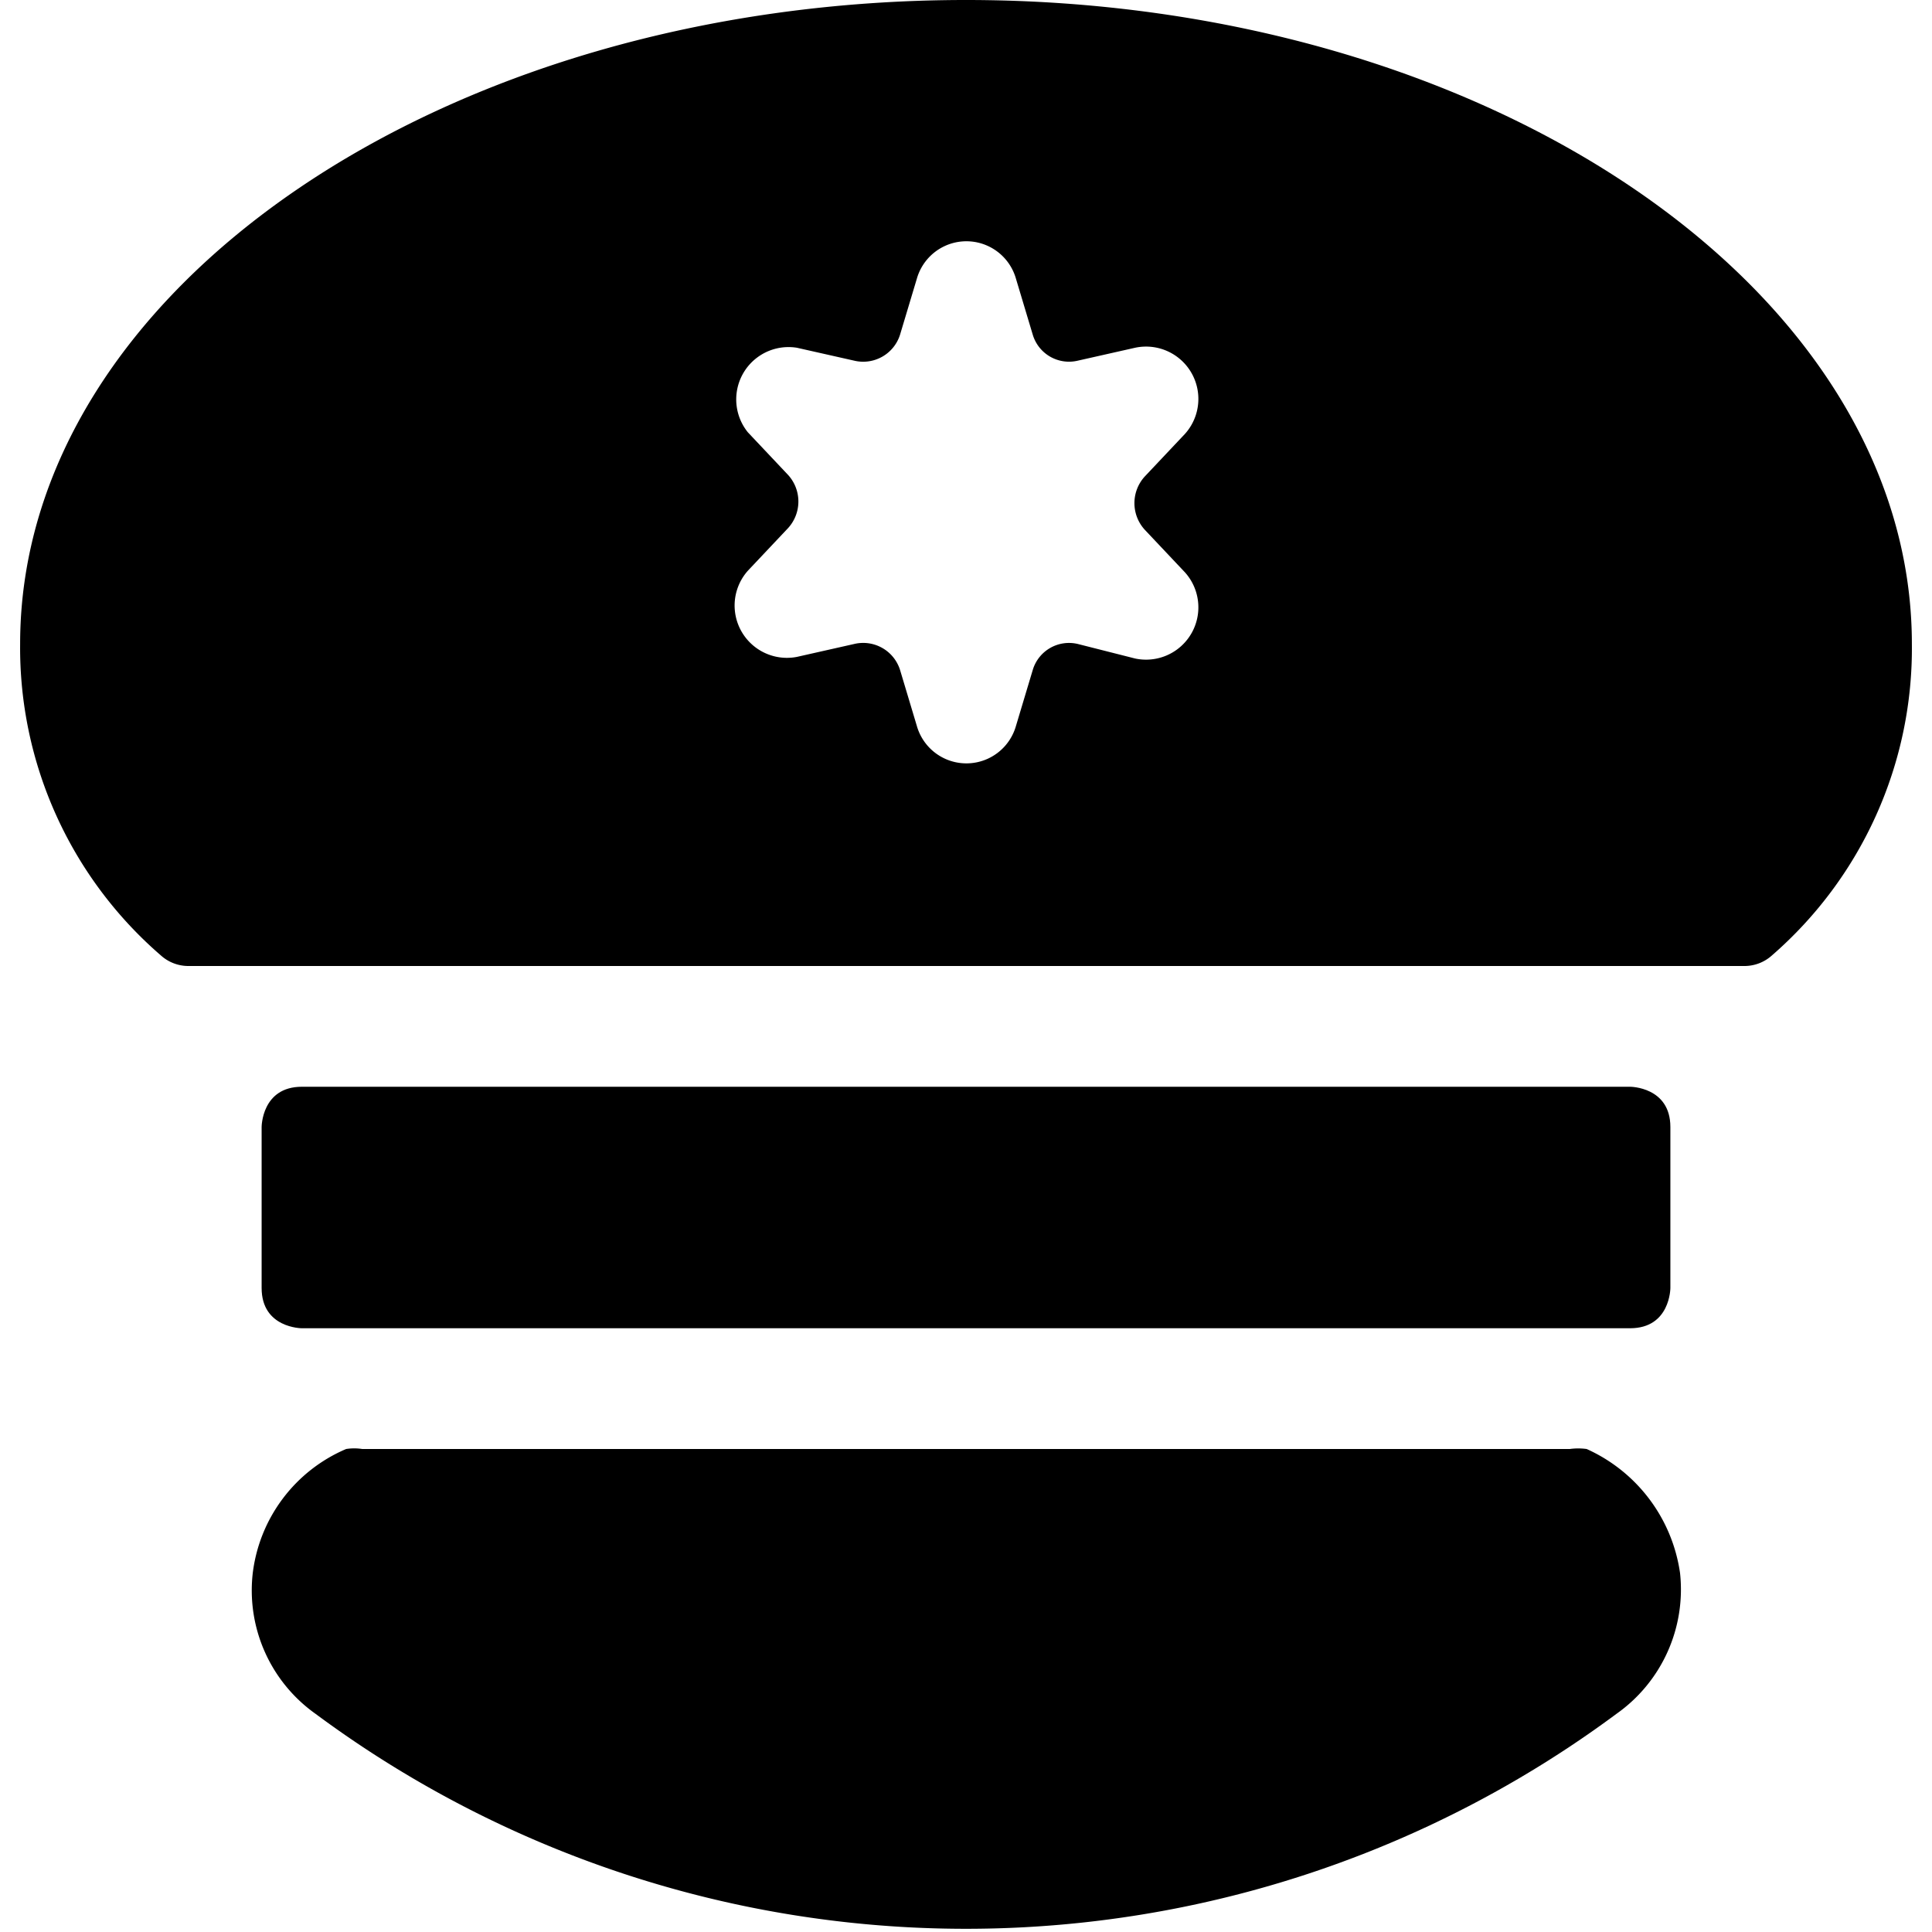 <svg xmlns="http://www.w3.org/2000/svg" viewBox="0 0 24 24"><g><path d="M19.71 18a0.78 0.78 0 0 0 -0.21 0h-15a0.65 0.65 0 0 0 -0.2 0 1.93 1.93 0 0 0 -1.16 1.54 1.88 1.88 0 0 0 0.78 1.75 13.56 13.56 0 0 0 16.16 0 1.89 1.89 0 0 0 0.79 -1.75A2 2 0 0 0 19.71 18Z" fill="#000000" stroke-width="1"></path><path d="M12 0C5.52 0 0.25 3.6 0.25 8A5.05 5.05 0 0 0 2 11.87a0.51 0.51 0 0 0 0.33 0.13h19.35a0.51 0.51 0 0 0 0.33 -0.13A5.05 5.05 0 0 0 23.75 8c0 -4.4 -5.27 -8 -11.75 -8Zm2.22 6.58 0.5 0.53a0.65 0.65 0 0 1 -0.62 1.07L13.39 8a0.47 0.47 0 0 0 -0.56 0.32l-0.21 0.7a0.64 0.64 0 0 1 -1.23 0l-0.21 -0.7a0.48 0.48 0 0 0 -0.57 -0.32l-0.71 0.16a0.65 0.65 0 0 1 -0.61 -1.07l0.5 -0.53a0.49 0.49 0 0 0 0 -0.66l-0.5 -0.53a0.65 0.65 0 0 1 0.61 -1.05l0.71 0.16a0.48 0.48 0 0 0 0.57 -0.32l0.21 -0.7a0.64 0.64 0 0 1 1.23 0l0.21 0.7a0.47 0.47 0 0 0 0.56 0.32l0.71 -0.16a0.65 0.65 0 0 1 0.62 1.07l-0.5 0.53a0.49 0.49 0 0 0 0 0.66Z" fill="#000000" stroke-width="1"></path><path d="M3.75 13.5h16.5s0.5 0 0.5 0.5v2s0 0.5 -0.5 0.5H3.75s-0.5 0 -0.5 -0.5v-2s0 -0.5 0.5 -0.5" fill="#000000" stroke-width="1"></path></g></svg>